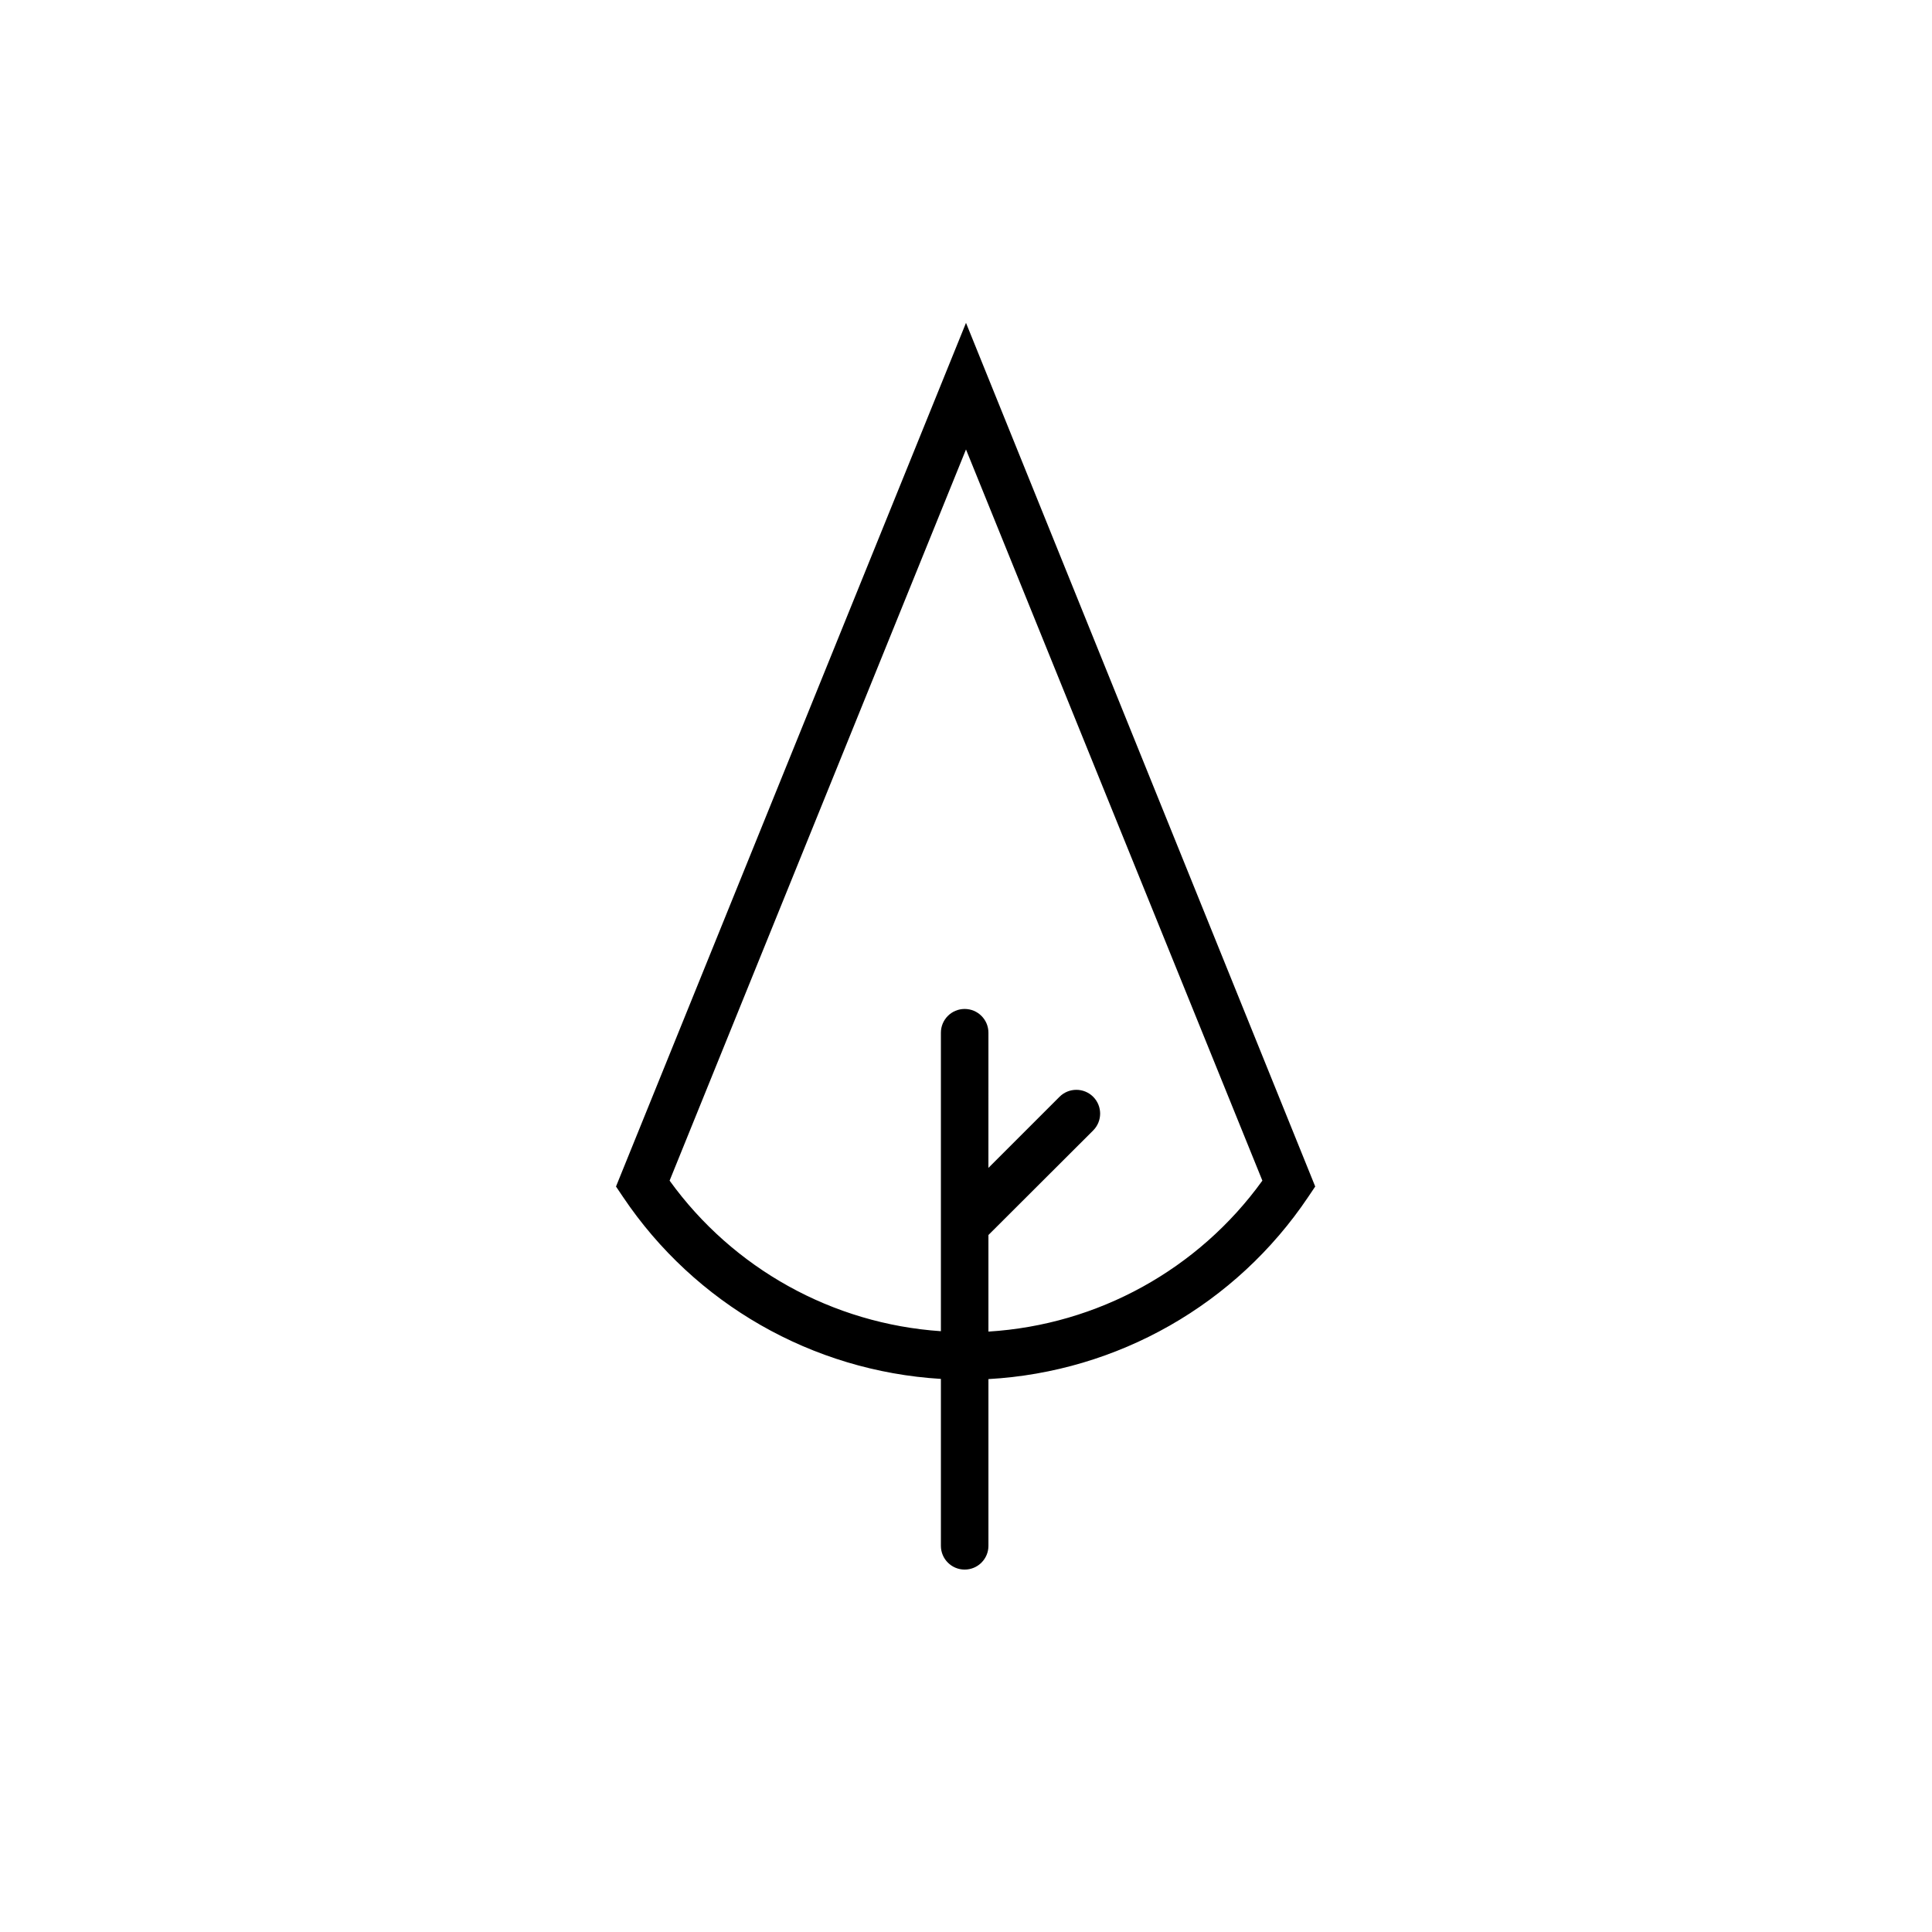 <?xml version="1.0" encoding="UTF-8"?>
<!-- Uploaded to: SVG Repo, www.svgrepo.com, Generator: SVG Repo Mixer Tools -->
<svg fill="#000000" width="800px" height="800px" version="1.1" viewBox="144 144 512 512" xmlns="http://www.w3.org/2000/svg">
 <path d="m400 229.56-92.754 228.88 1.863 2.769c19.027 28.328 50.18 46.156 84.238 48.215v44.234c0 3.477 2.82 6.297 6.297 6.297 3.481 0 6.301-2.82 6.301-6.297v-44.184c34.25-1.918 65.617-19.785 84.738-48.266l1.863-2.769zm5.945 267.32v-25.59l27.762-27.711h-0.004c2.461-2.461 2.461-6.453 0-8.918-2.461-2.461-6.453-2.461-8.918 0l-18.844 18.844 0.004-35.82c0-3.481-2.82-6.301-6.301-6.301-3.477 0-6.297 2.82-6.297 6.301v79.098c-28.707-1.949-55.055-16.57-71.895-39.902l78.547-193.77 78.543 193.77c-16.977 23.547-43.625 38.23-72.598 40.004z"/>
</svg>